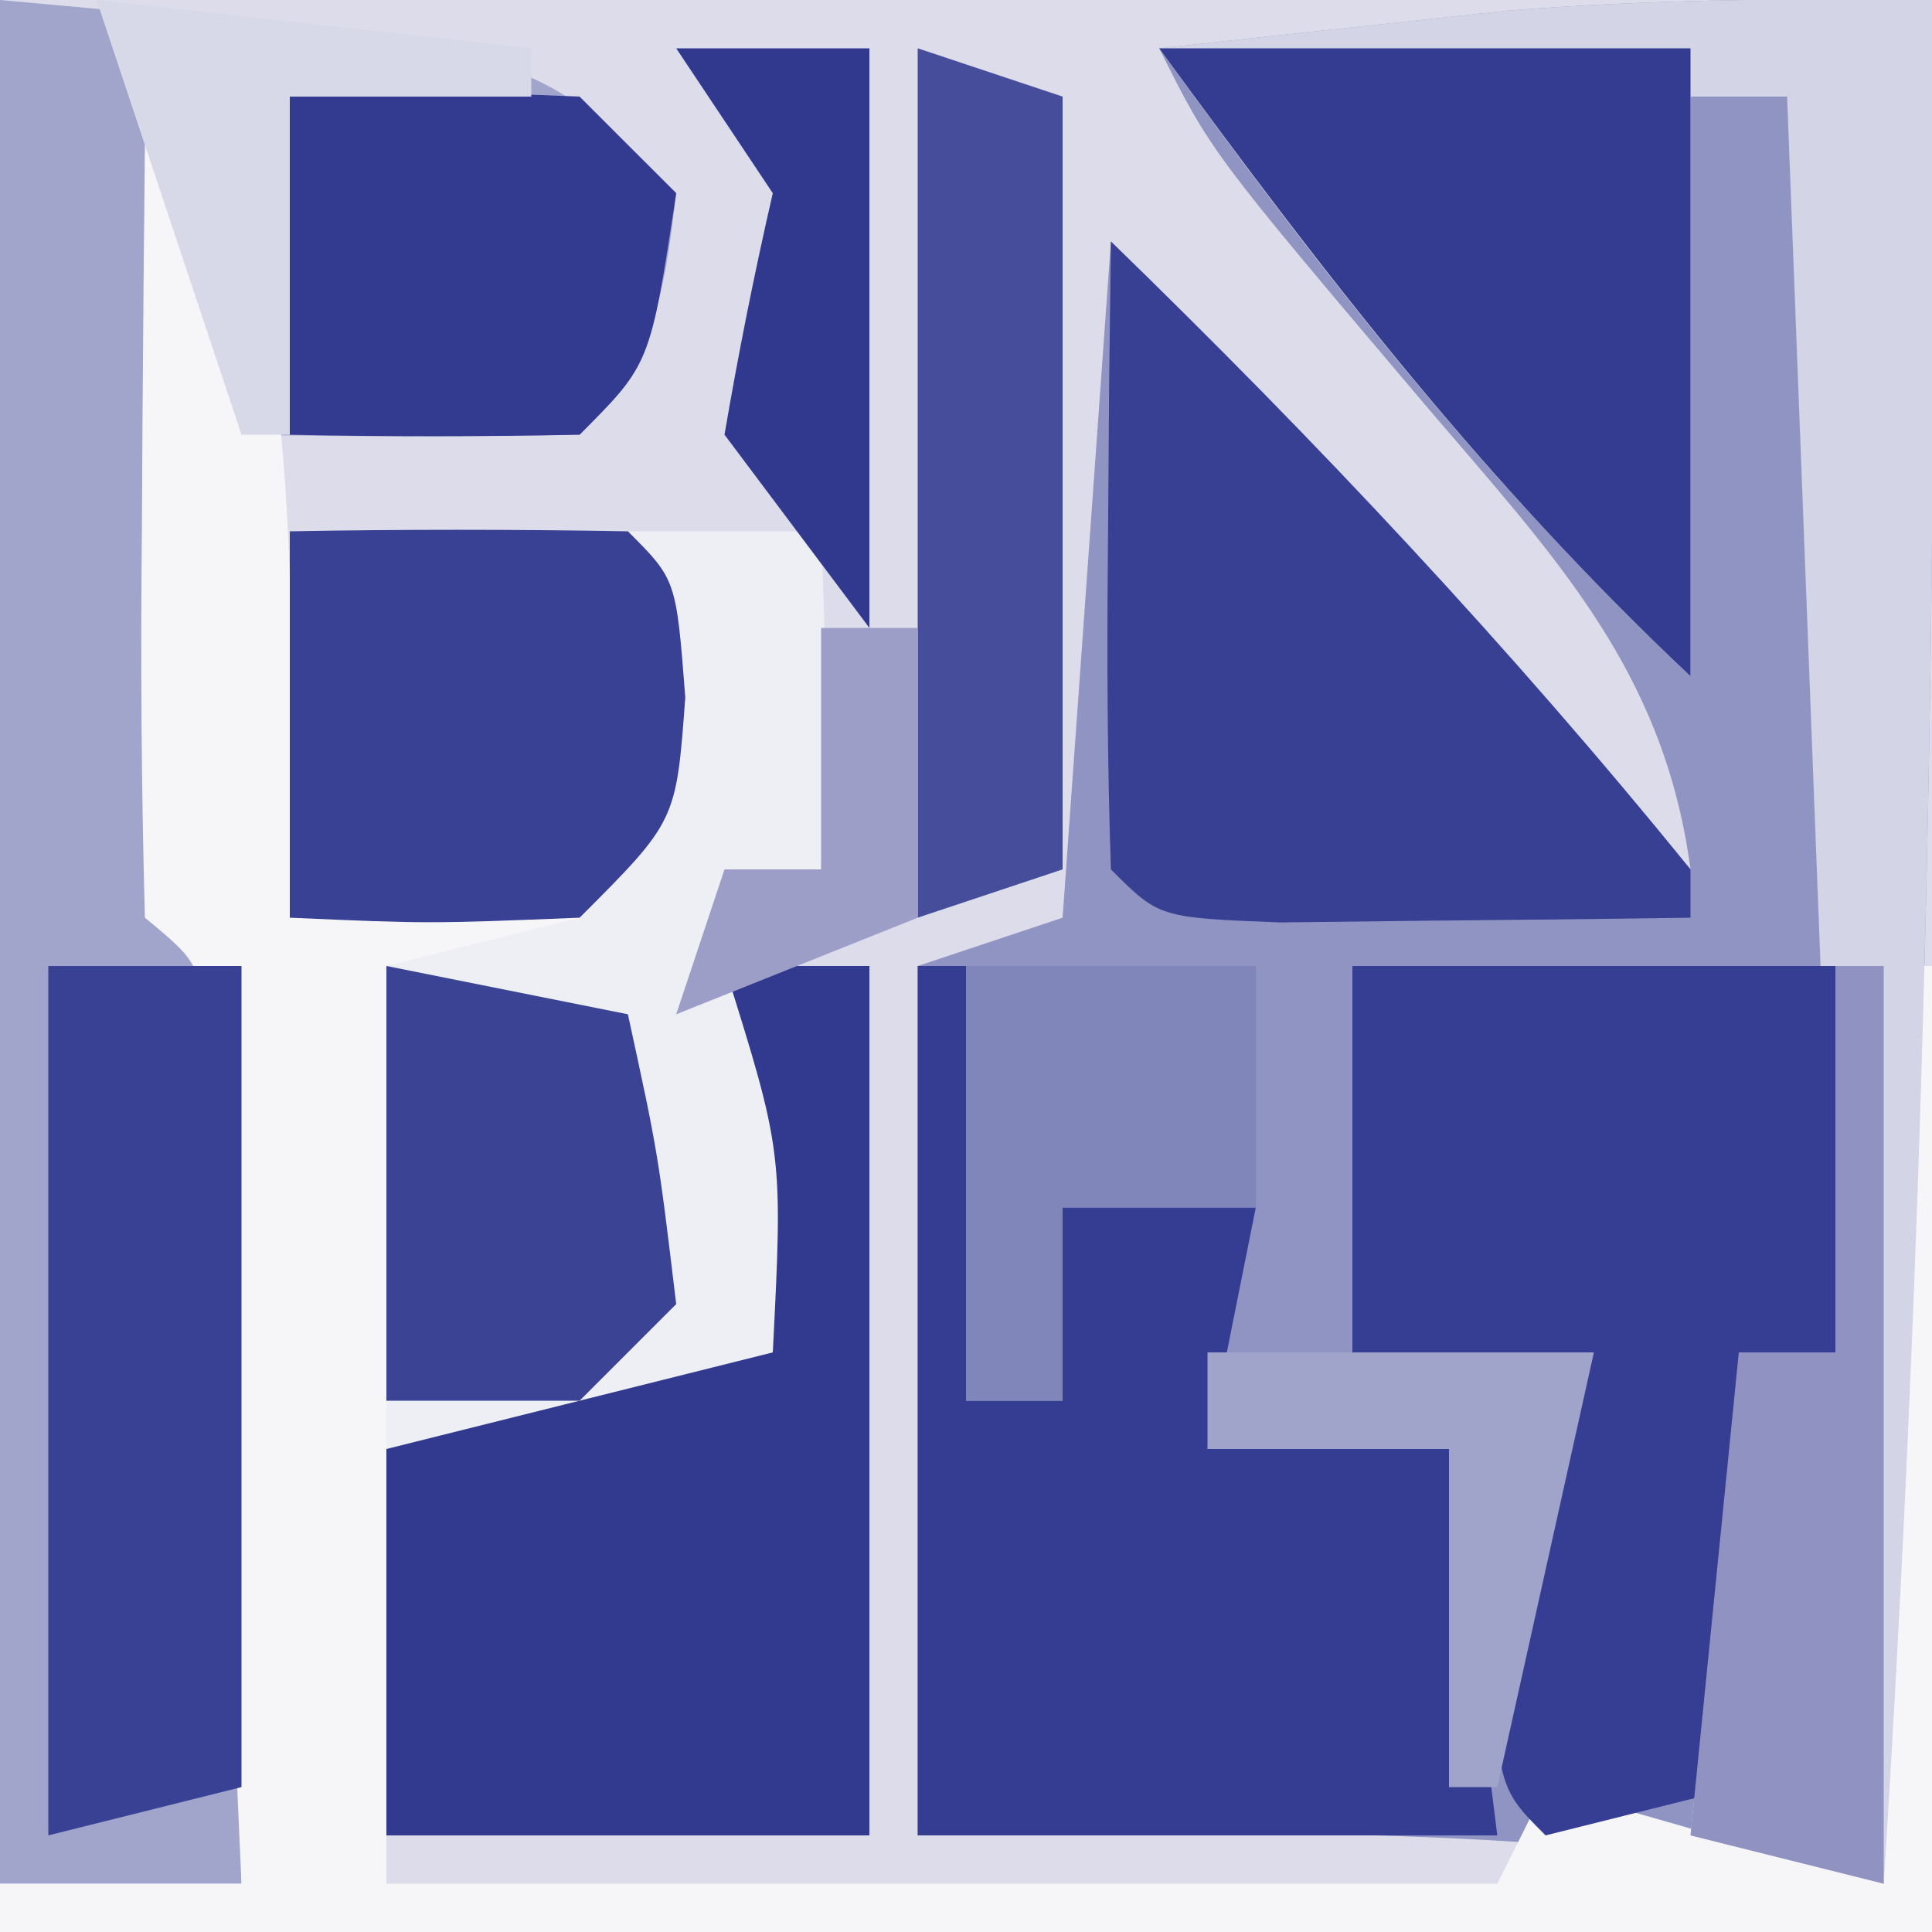 <?xml version="1.0" encoding="UTF-8"?>
<svg version="1.1" xmlns="http://www.w3.org/2000/svg" width="40" height="40">
<rect width="100%" height="100%" fill="#333333" stroke="none"/>
<path d="M0 0 C13.2 0 26.4 0 40 0 C40 13.2 40 26.4 40 40 C26.8 40 13.6 40 0 40 C0 26.8 0 13.6 0 0 Z " fill="#DCDCEB" transform="translate(0,0)"/>
<path d="M0 0 C0.124 13.042 -0.175 25.983 -1 39 C-2.186 38.836 -3.372 38.673 -4.594 38.504 C-10.081 37.818 -15.473 37.937 -21 38 C-21 32.06 -21 26.12 -21 20 C-20.01 19.67 -19.02 19.34 -18 19 C-17.67 14.38 -17.34 9.76 -17 5 C-12.748 9.123 -8.864 13.513 -5 18 C-5.551 13.851 -7.843 11.495 -10.5 8.375 C-14.923 3.154 -14.923 3.154 -16 1 C-14.459 0.829 -12.917 0.664 -11.375 0.5 C-10.516 0.407 -9.658 0.314 -8.773 0.219 C-5.838 -0.013 -2.943 -0.035 0 0 Z " fill="#9094C3" transform="translate(40,0)"/>
<path d="M0 0 C3.63 0 7.26 0 11 0 C11.125 3.375 11.125 3.375 11 7 C10.34 7.66 9.68 8.32 9 9 C9.99 9 10.98 9 12 9 C12 14.94 12 20.88 12 27 C8.7 27 5.4 27 2 27 C2 21.06 2 15.12 2 9 C1.34 8.67 0.68 8.34 0 8 C0 5.36 0 2.72 0 0 Z " fill="#EEEEF5" transform="translate(6,11)"/>
<path d="M0 0 C11 1 11 1 14 4 C13.749 6.137 13.541 7.459 12 9 C9.667 9.041 7.333 9.042 5 9 C4.67 7.35 4.34 5.7 4 4 C3.973 6.479 3.953 8.958 3.938 11.438 C3.929 12.145 3.921 12.852 3.912 13.58 C3.903 15.387 3.948 17.194 4 19 C4.33 19.33 4.66 19.66 5 20 C5.087 21.416 5.107 22.836 5.098 24.254 C5.094 25.108 5.091 25.962 5.088 26.842 C5.08 27.74 5.071 28.637 5.062 29.562 C5.058 30.464 5.053 31.366 5.049 32.295 C5.037 34.53 5.021 36.765 5 39 C3.35 39 1.7 39 0 39 C0 26.13 0 13.26 0 0 Z " fill="#A1A5CC" transform="translate(0,0)"/>
<path d="M0 0 C0.66 0.33 1.32 0.66 2 1 C3.142 5.684 3.083 10.214 3 15 C5.97 15.495 5.97 15.495 9 16 C7.68 16.33 6.36 16.66 5 17 C5 23.27 5 29.54 5 36 C12.59 36 20.18 36 28 36 C28.33 35.34 28.66 34.68 29 34 C31.31 34.66 33.62 35.32 36 36 C36 29.73 36 23.46 36 17 C36.33 17 36.66 17 37 17 C37 23.6 37 30.2 37 37 C23.8 37 10.6 37 -3 37 C-3 36.67 -3 36.34 -3 36 C-1.35 36 0.3 36 2 36 C1.862 32.854 1.713 29.708 1.562 26.562 C1.504 25.216 1.504 25.216 1.443 23.842 C1.381 22.561 1.381 22.561 1.316 21.254 C1.28 20.463 1.243 19.672 1.205 18.858 C1.194 16.986 1.194 16.986 0 16 C-0.073 13.303 -0.092 10.633 -0.062 7.938 C-0.058 7.179 -0.053 6.42 -0.049 5.639 C-0.037 3.759 -0.019 1.88 0 0 Z " fill="#F6F6F9" transform="translate(3,3)"/>
<path d="M0 0 C0.124 13.042 -0.175 25.983 -1 39 C-2.32 38.67 -3.64 38.34 -5 38 C-4.67 34.7 -4.34 31.4 -4 28 C-3.34 28 -2.68 28 -2 28 C-2.33 19.42 -2.66 10.84 -3 2 C-3.66 2 -4.32 2 -5 2 C-5 5.96 -5 9.92 -5 14 C-9.218 10.03 -12.612 5.692 -16 1 C-14.459 0.829 -12.917 0.664 -11.375 0.5 C-10.516 0.407 -9.658 0.314 -8.773 0.219 C-5.838 -0.013 -2.943 -0.035 0 0 Z " fill="#D3D4E5" transform="translate(40,0)"/>
<path d="M0 0 C3.3 0 6.6 0 10 0 C10 2.64 10 5.28 10 8 C9.34 8 8.68 8 8 8 C8 10.97 8 13.94 8 17 C6.68 17.33 5.36 17.66 4 18 C3 17 3 17 2.875 13.5 C3 10 3 10 4 9 C2.68 8.67 1.36 8.34 0 8 C0 5.36 0 2.72 0 0 Z " fill="#353E92" transform="translate(28,20)"/>
<path d="M0 0 C0.33 0 0.66 0 1 0 C1 2.97 1 5.94 1 9 C1.66 9 2.32 9 3 9 C3 7.68 3 6.36 3 5 C4.32 5 5.64 5 7 5 C6.67 6.65 6.34 8.3 6 10 C7.65 10 9.3 10 11 10 C11.33 12.64 11.66 15.28 12 18 C8.04 18 4.08 18 0 18 C0 12.06 0 6.12 0 0 Z " fill="#353D92" transform="translate(19,20)"/>
<path d="M0 0 C0.99 0 1.98 0 3 0 C3 5.94 3 11.88 3 18 C-0.3 18 -3.6 18 -7 18 C-7 15.36 -7 12.72 -7 10 C-4.36 9.34 -1.72 8.68 1 8 C1.21 3.859 1.21 3.859 0 0 Z " fill="#313A8F" transform="translate(15,20)"/>
<path d="M0 0 C4.24 4.111 8.278 8.41 12 13 C12 13.33 12 13.66 12 14 C10.188 14.027 8.375 14.046 6.562 14.062 C5.553 14.074 4.544 14.086 3.504 14.098 C1 14 1 14 0 13 C-0.073 10.814 -0.084 8.625 -0.062 6.438 C-0.053 5.24 -0.044 4.042 -0.035 2.809 C-0.024 1.882 -0.012 0.955 0 0 Z " fill="#374093" transform="translate(23,5)"/>
<path d="M0 0 C3.63 0 7.26 0 11 0 C11 4.29 11 8.58 11 13 C6.765 9.014 3.426 4.701 0 0 Z " fill="#333C90" transform="translate(24,1)"/>
<path d="M0 0 C1.32 0 2.64 0 4 0 C4 5.61 4 11.22 4 17 C2.68 17.33 1.36 17.66 0 18 C0 12.06 0 6.12 0 0 Z " fill="#384193" transform="translate(1,20)"/>
<path d="M0 0 C2.333 -0.042 4.667 -0.041 7 0 C8 1 8 1 8.188 3.438 C8 6 8 6 6 8 C2.875 8.125 2.875 8.125 0 8 C0 5.36 0 2.72 0 0 Z " fill="#394194" transform="translate(6,11)"/>
<path d="M0 0 C0.99 0.33 1.98 0.66 3 1 C3 6.28 3 11.56 3 17 C2.01 17.33 1.02 17.66 0 18 C0 12.06 0 6.12 0 0 Z " fill="#464E9B" transform="translate(19,1)"/>
<path d="M0 0 C2.875 -0.125 2.875 -0.125 6 0 C6.66 0.66 7.32 1.32 8 2 C7.464 5.536 7.464 5.536 6 7 C4 7.041 2 7.043 0 7 C0 4.69 0 2.38 0 0 Z " fill="#323B90" transform="translate(6,2)"/>
<path d="M0 0 C2.475 0.495 2.475 0.495 5 1 C5.625 3.875 5.625 3.875 6 7 C5.34 7.66 4.68 8.32 4 9 C2.68 9 1.36 9 0 9 C0 6.03 0 3.06 0 0 Z " fill="#3B4395" transform="translate(8,20)"/>
<path d="M0 0 C0.33 0 0.66 0 1 0 C1 6.27 1 12.54 1 19 C-0.32 18.67 -1.64 18.34 -3 18 C-2.67 14.7 -2.34 11.4 -2 8 C-1.34 8 -0.68 8 0 8 C0 5.36 0 2.72 0 0 Z " fill="#9093C2" transform="translate(38,20)"/>
<path d="M0 0 C1.98 0 3.96 0 6 0 C6 1.65 6 3.3 6 5 C4.68 5 3.36 5 2 5 C2 6.32 2 7.64 2 9 C1.34 9 0.68 9 0 9 C0 6.03 0 3.06 0 0 Z " fill="#8085BA" transform="translate(20,20)"/>
<path d="M0 0 C2.97 0.33 5.94 0.66 9 1 C9 1.33 9 1.66 9 2 C7.35 2 5.7 2 4 2 C4 4.31 4 6.62 4 9 C3.67 9 3.34 9 3 9 C2 6 1 3 0 0 Z " fill="#D7D9E9" transform="translate(2,0)"/>
<path d="M0 0 C1.32 0 2.64 0 4 0 C4 3.96 4 7.92 4 12 C3.01 10.68 2.02 9.36 1 8 C1.286 6.325 1.618 4.656 2 3 C1.34 2.01 0.68 1.02 0 0 Z " fill="#31398F" transform="translate(14,1)"/>
<path d="M0 0 C2.64 0 5.28 0 8 0 C7.34 2.97 6.68 5.94 6 9 C5.67 9 5.34 9 5 9 C5 6.69 5 4.38 5 2 C3.35 2 1.7 2 0 2 C0 1.34 0 0.68 0 0 Z " fill="#A0A4CB" transform="translate(25,28)"/>
<path d="M0 0 C0.66 0 1.32 0 2 0 C2 1.98 2 3.96 2 6 C0.35 6.66 -1.3 7.32 -3 8 C-2.67 7.01 -2.34 6.02 -2 5 C-1.34 5 -0.68 5 0 5 C0 3.35 0 1.7 0 0 Z " fill="#9D9EC8" transform="translate(17,13)"/>
</svg>
